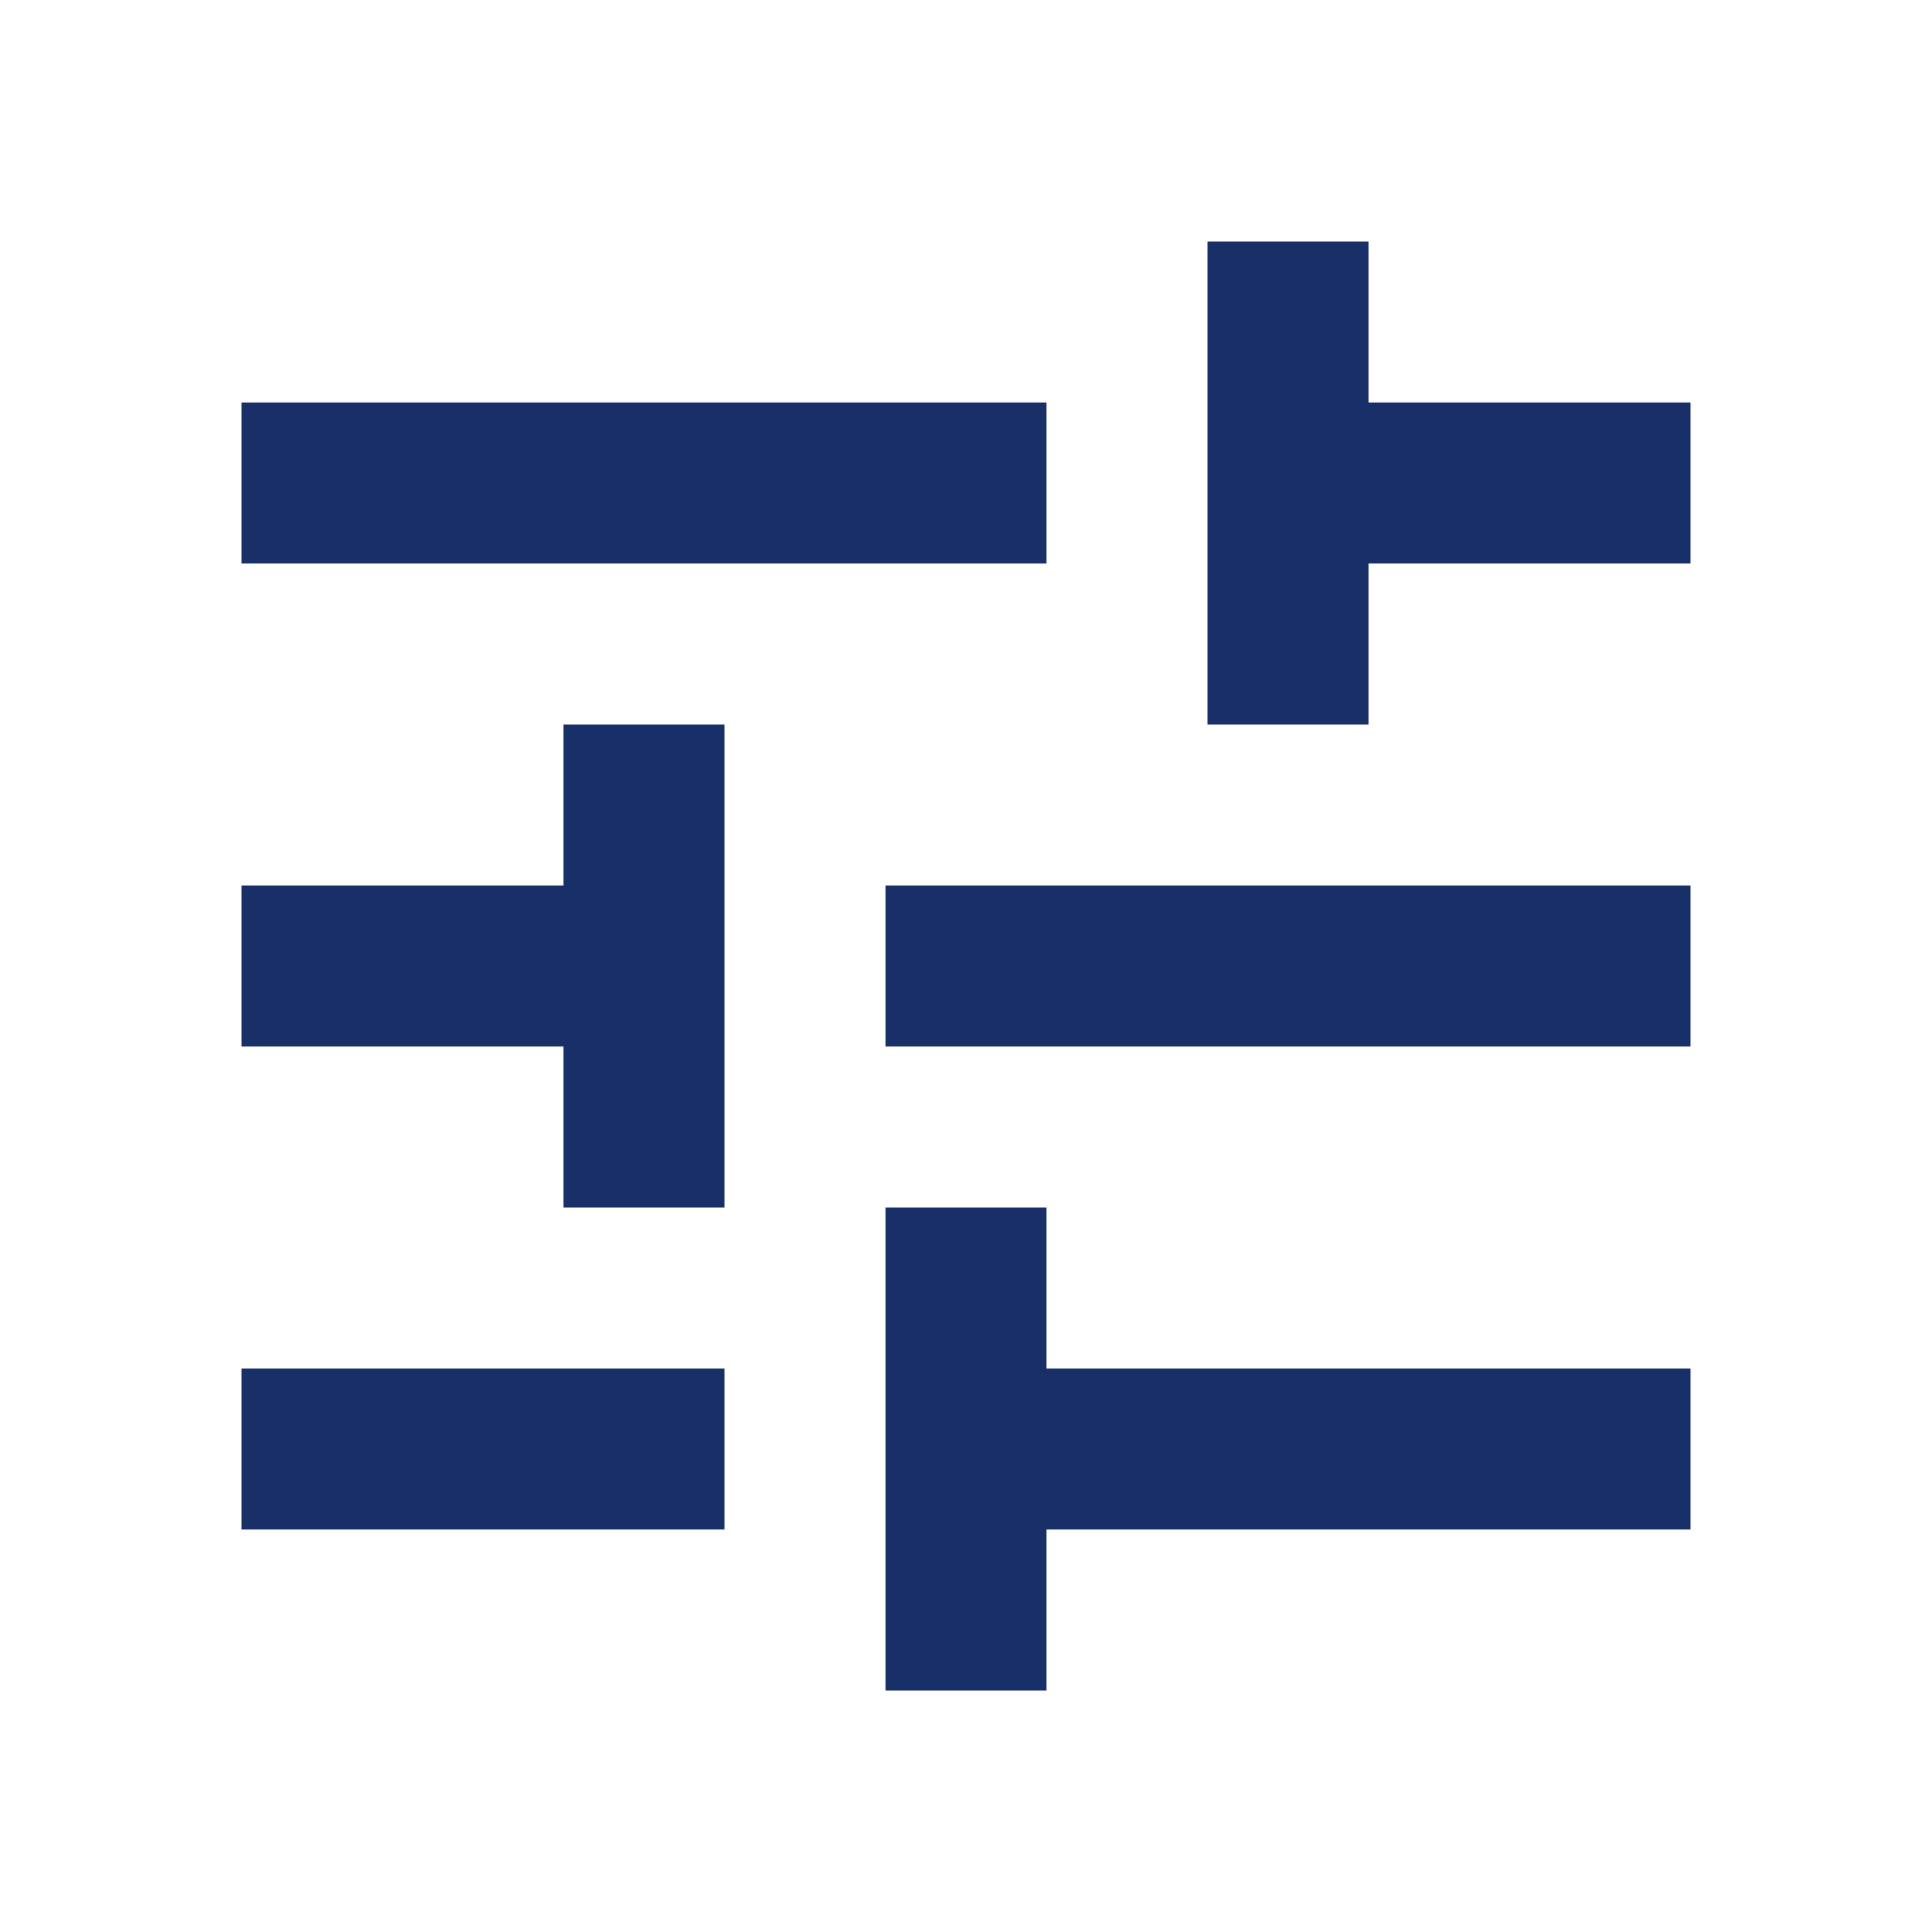 <?xml version="1.0" encoding="UTF-8"?> <svg xmlns="http://www.w3.org/2000/svg" width="30" height="30" viewBox="0 0 30 30" fill="none"> <g clip-path="url(#clip0_2176_1088)"> <path d="M3.75 21.25V23.75H11.25V21.25H3.75ZM3.75 6.25V8.75H16.25V6.25H3.75ZM16.25 26.25V23.75H26.25V21.25H16.25V18.75H13.75V26.25H16.25ZM8.75 11.25V13.75H3.75V16.25H8.75V18.75H11.25V11.25H8.75ZM26.25 16.25V13.75H13.75V16.25H26.25ZM18.75 11.25H21.25V8.75H26.25V6.25H21.25V3.75H18.75V11.25Z" fill="#182F67"></path> </g> <defs> <clipPath id="clip0_2176_1088"> <rect width="30" height="30" rx="15" fill="white"></rect> </clipPath> </defs> </svg> 